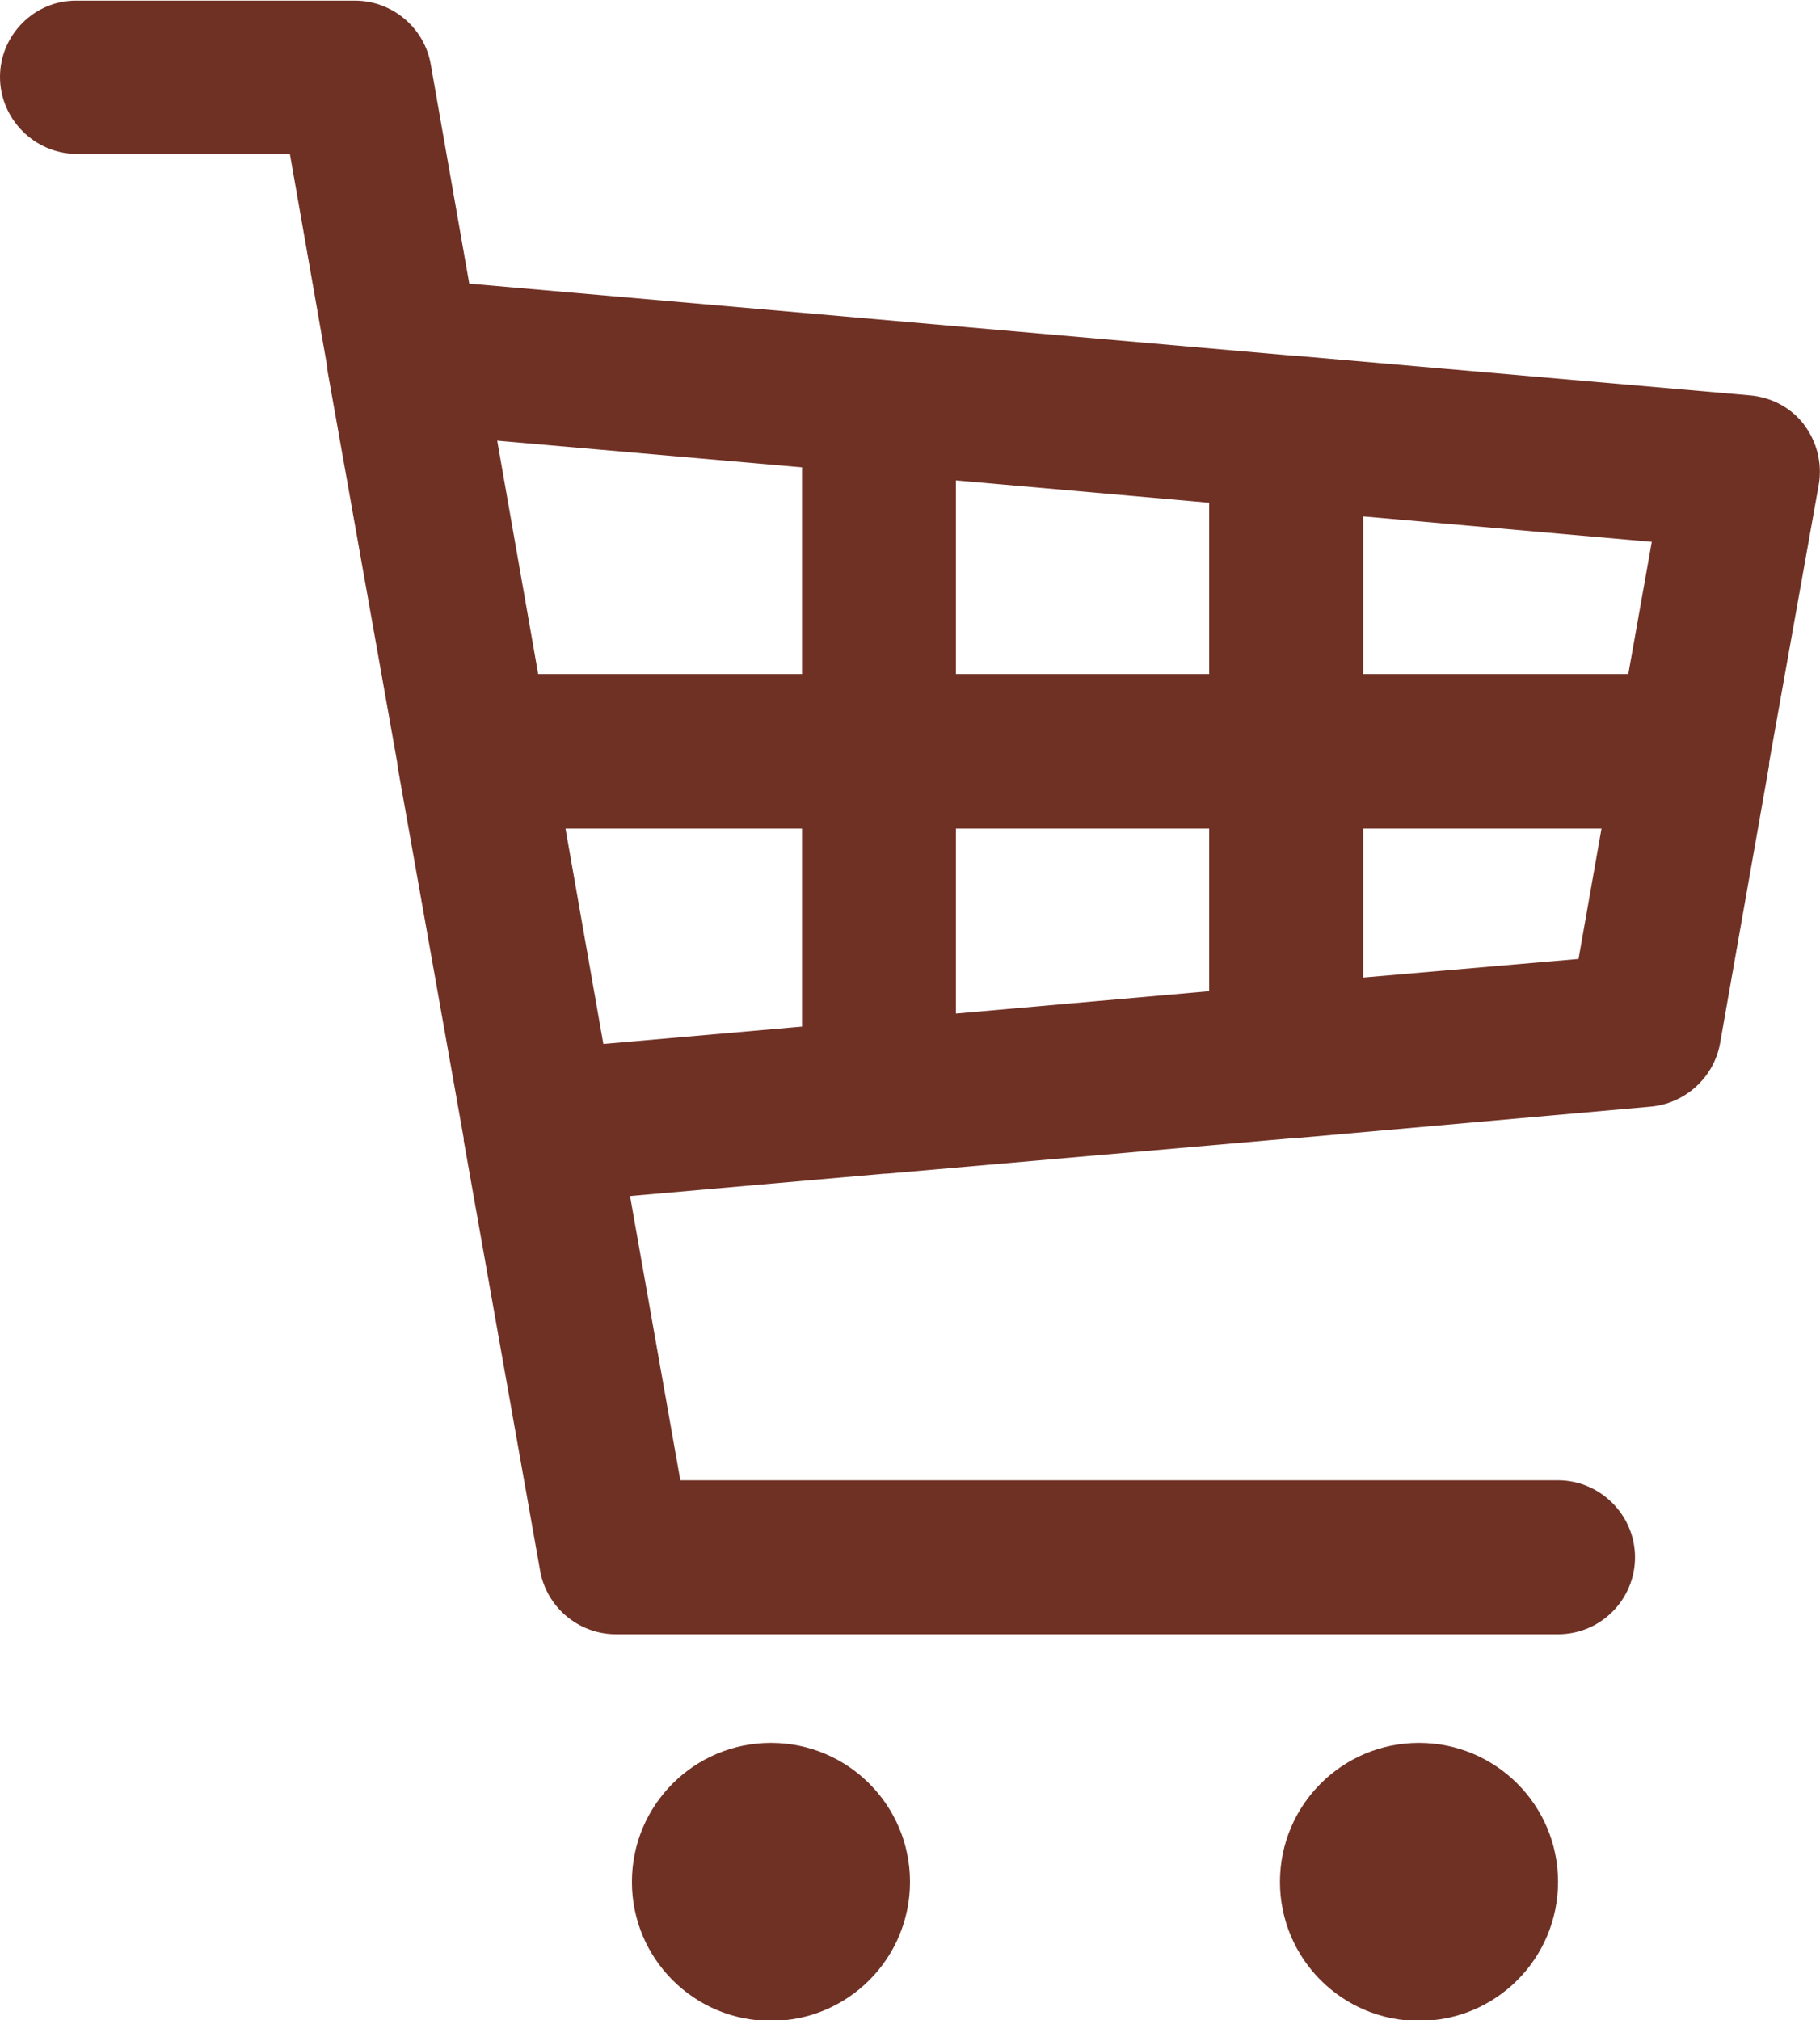 <?xml version="1.0" encoding="UTF-8"?><svg id="_イヤー_2" xmlns="http://www.w3.org/2000/svg" width="29.32" height="32.55" viewBox="0 0 29.32 32.55"><defs><style>.cls-1{fill:#703125;}</style></defs><g id="_イヤー_1-2"><g id="cart"><circle class="cls-1" cx="22.86" cy="30.32" r="2.24"/><circle class="cls-1" cx="12.42" cy="30.32" r="2.24"/><path class="cls-1" d="M29.07,6.85c-.21-.28-.53-.45-.88-.48l-7.34-.64h-.03l-13.26-1.16-.62-3.53c-.1-.59-.62-1.03-1.22-1.03H1.24C.56,0,0,.56,0,1.24s.56,1.24,1.24,1.24h3.43l.6,3.42v.04l1.13,6.35v.03l1.07,6.02v.03l1.23,6.93c.1,.59,.62,1.03,1.22,1.03h15.18c.69,0,1.24-.56,1.24-1.24s-.56-1.24-1.24-1.24H10.96l-.81-4.58,4.1-.36h.03l6.52-.57h.04l5.75-.51c.56-.05,1.02-.47,1.12-1.02l.79-4.48v-.04l.8-4.48c.06-.34-.03-.7-.24-.97ZM12.92,16.54l-3.2,.28-.61-3.47h3.81v3.2Zm0-5.68h-4.25l-.66-3.76,4.91,.43v3.33Zm6.56,5.11l-4.08,.36v-2.98h4.08v2.62Zm0-5.11h-4.08v-3.12l4.08,.36v2.76Zm5.95,4.59l-3.47,.3v-2.4h3.84l-.37,2.1Zm.81-4.59h-4.28v-2.54l4.65,.41-.38,2.14Z"/></g></g></svg>